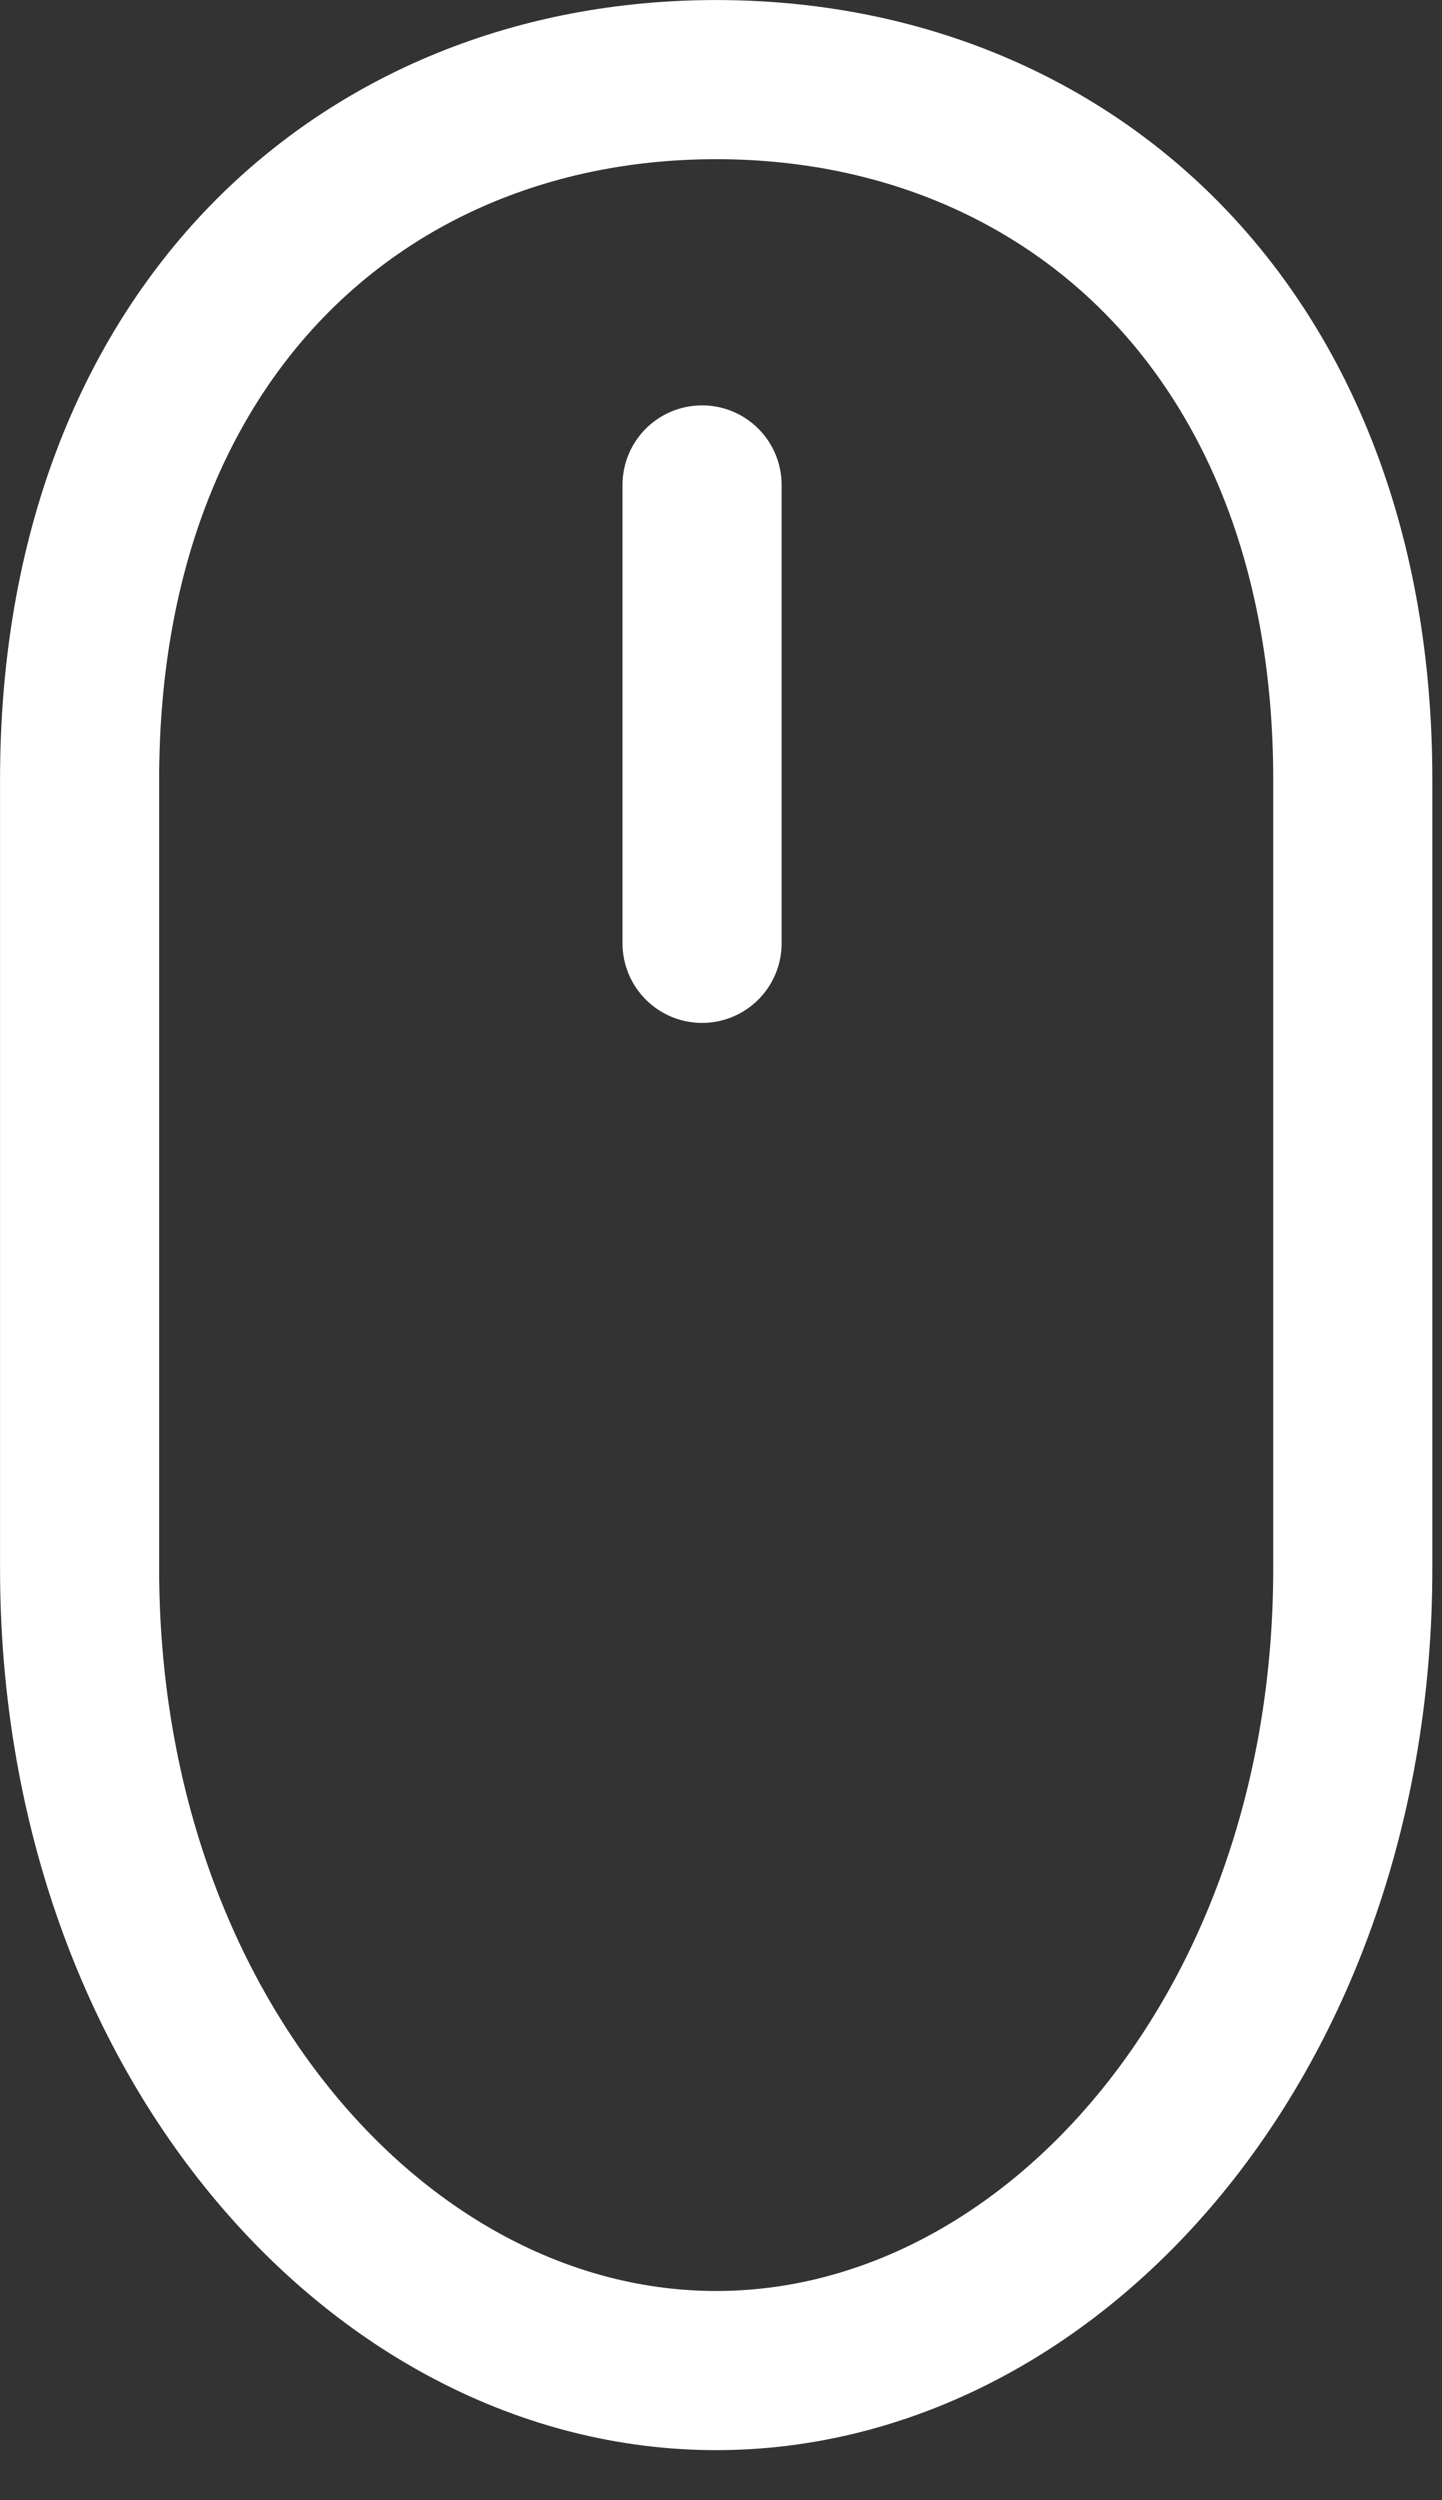 <svg width="15" height="26" viewBox="0 0 15 26" fill="none" xmlns="http://www.w3.org/2000/svg">
<rect x="0" y="0" width="15" height="26" fill="#333333" stroke="none"/>
<path d="M7.45 0.828C9.301 0.828 10.943 1.502 12.123 2.719C13.302 3.935 14.072 5.746 14.072 8.109V16.312C14.072 21.119 10.957 24.652 7.45 24.652C3.943 24.652 0.828 21.119 0.828 16.312V8.109C0.828 5.746 1.597 3.935 2.776 2.719C3.957 1.502 5.599 0.828 7.45 0.828Z" stroke="white" stroke-width="1.655" stroke-linecap="round" stroke-linejoin="round"/>
<path d="M7.303 5.043V9.81" stroke="white" stroke-width="1.655" stroke-linecap="round" stroke-linejoin="round"/>
</svg>
